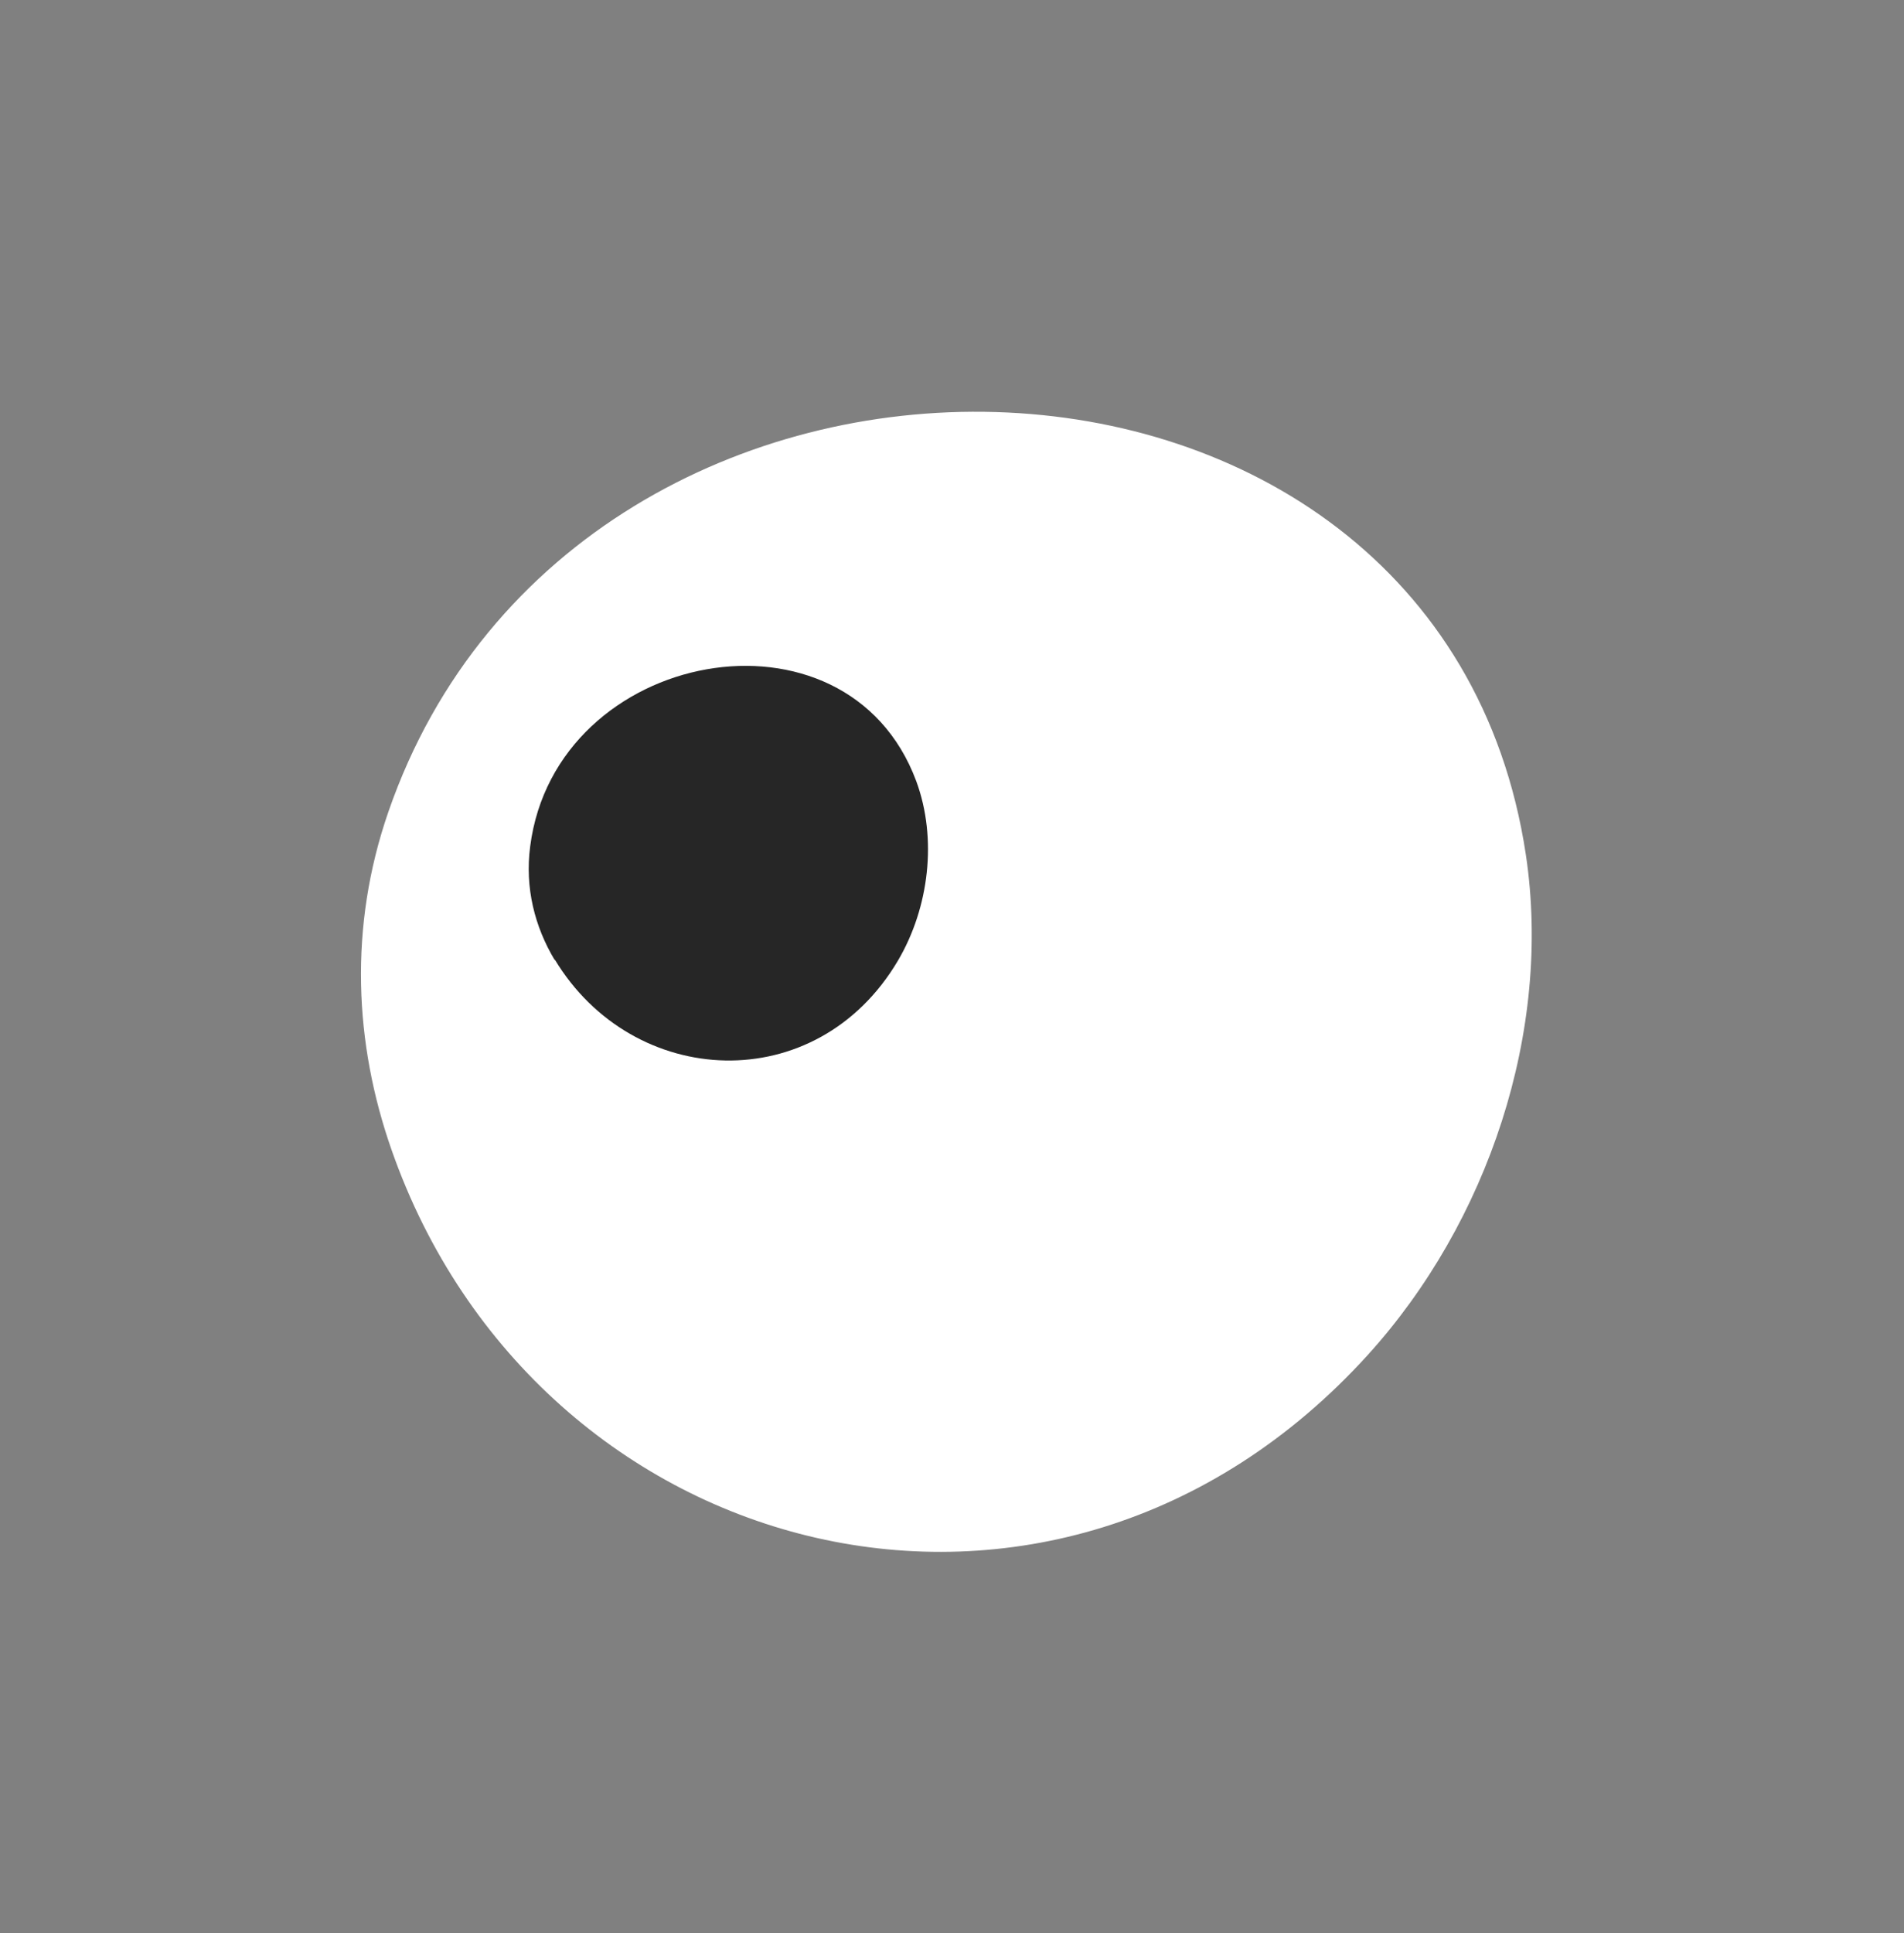 <?xml version="1.0" encoding="UTF-8"?> <svg xmlns="http://www.w3.org/2000/svg" width="67" height="68" viewBox="0 0 67 68" fill="none"><rect x="0" y="0" width="67" height="68" fill="#808080" stroke="none"/><path d="M13.775 40.436C18.897 55.082 37.099 59.806 48.129 47.662C52.367 42.991 54.622 36.26 53.694 30.067C50.648 9.852 20.336 9.257 13.666 28.557C12.265 32.605 12.469 36.704 13.775 40.436Z" fill="white"></path><path d="M19.524 33.753C22.279 38.317 28.733 38.64 31.599 33.787C32.697 31.923 32.986 29.496 32.243 27.479C29.796 20.89 19.552 22.805 18.657 29.769C18.464 31.227 18.819 32.599 19.516 33.763L19.524 33.753Z" fill="#262626"></path></svg> 